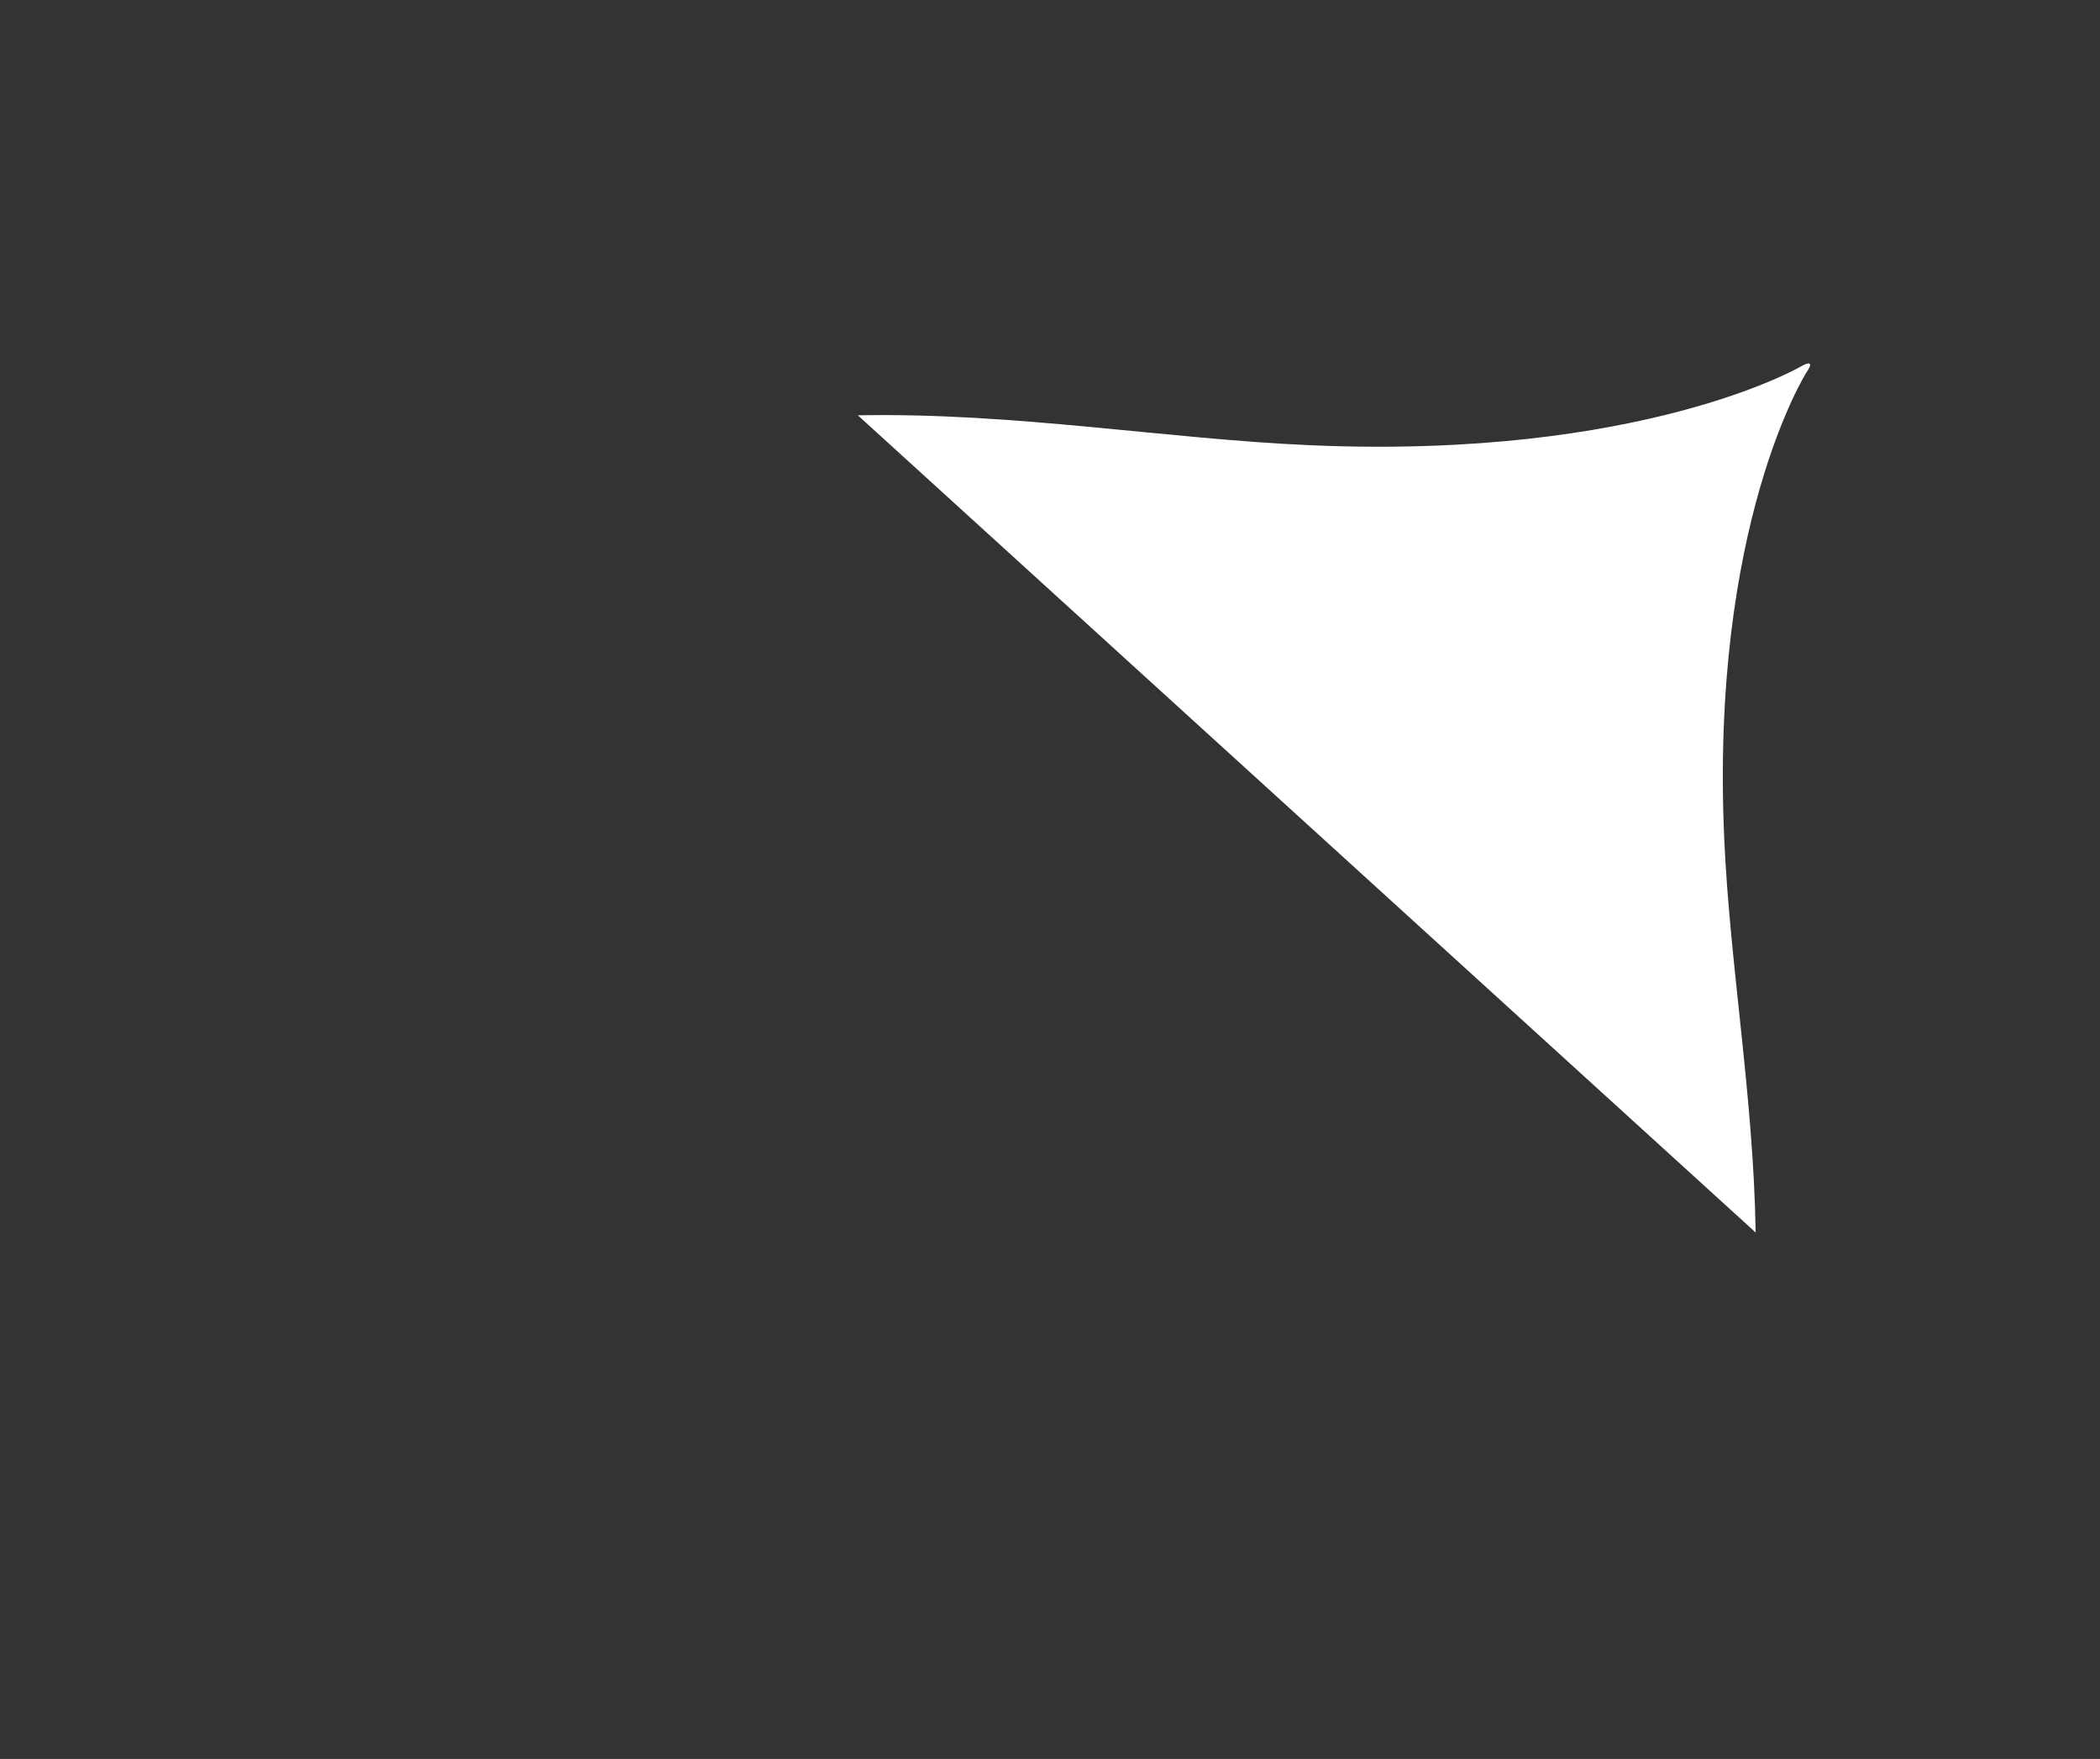 <?xml version="1.0" encoding="utf-8"?>
<!-- Generator: Adobe Illustrator 27.8.0, SVG Export Plug-In . SVG Version: 6.00 Build 0)  -->
<svg version="1.1" id="Layer_1" xmlns="http://www.w3.org/2000/svg" xmlns:xlink="http://www.w3.org/1999/xlink" x="0px" y="0px"
	 viewBox="0 0 154.17 129.13" style="enable-background:new 0 0 154.17 129.13;" xml:space="preserve">
<rect x="0" y="0" width="154.17" height="129.13" fill="#333333" stroke="none"/>
<style type="text/css">
	.st0{fill:#FFFFFF;}
</style>
<path class="st0" d="M128.89,90.48c-0.16-9.94-1.88-19.55-2.3-28.77c-1.07-23.2,6.03-34.37,6.03-34.37c0.8-1.17-0.44-0.42-0.44-0.42
	s-11.66,6.8-35.87,5.77c-10.64-0.45-21.79-2.42-33.33-2.2L128.89,90.48z"/>
</svg>

